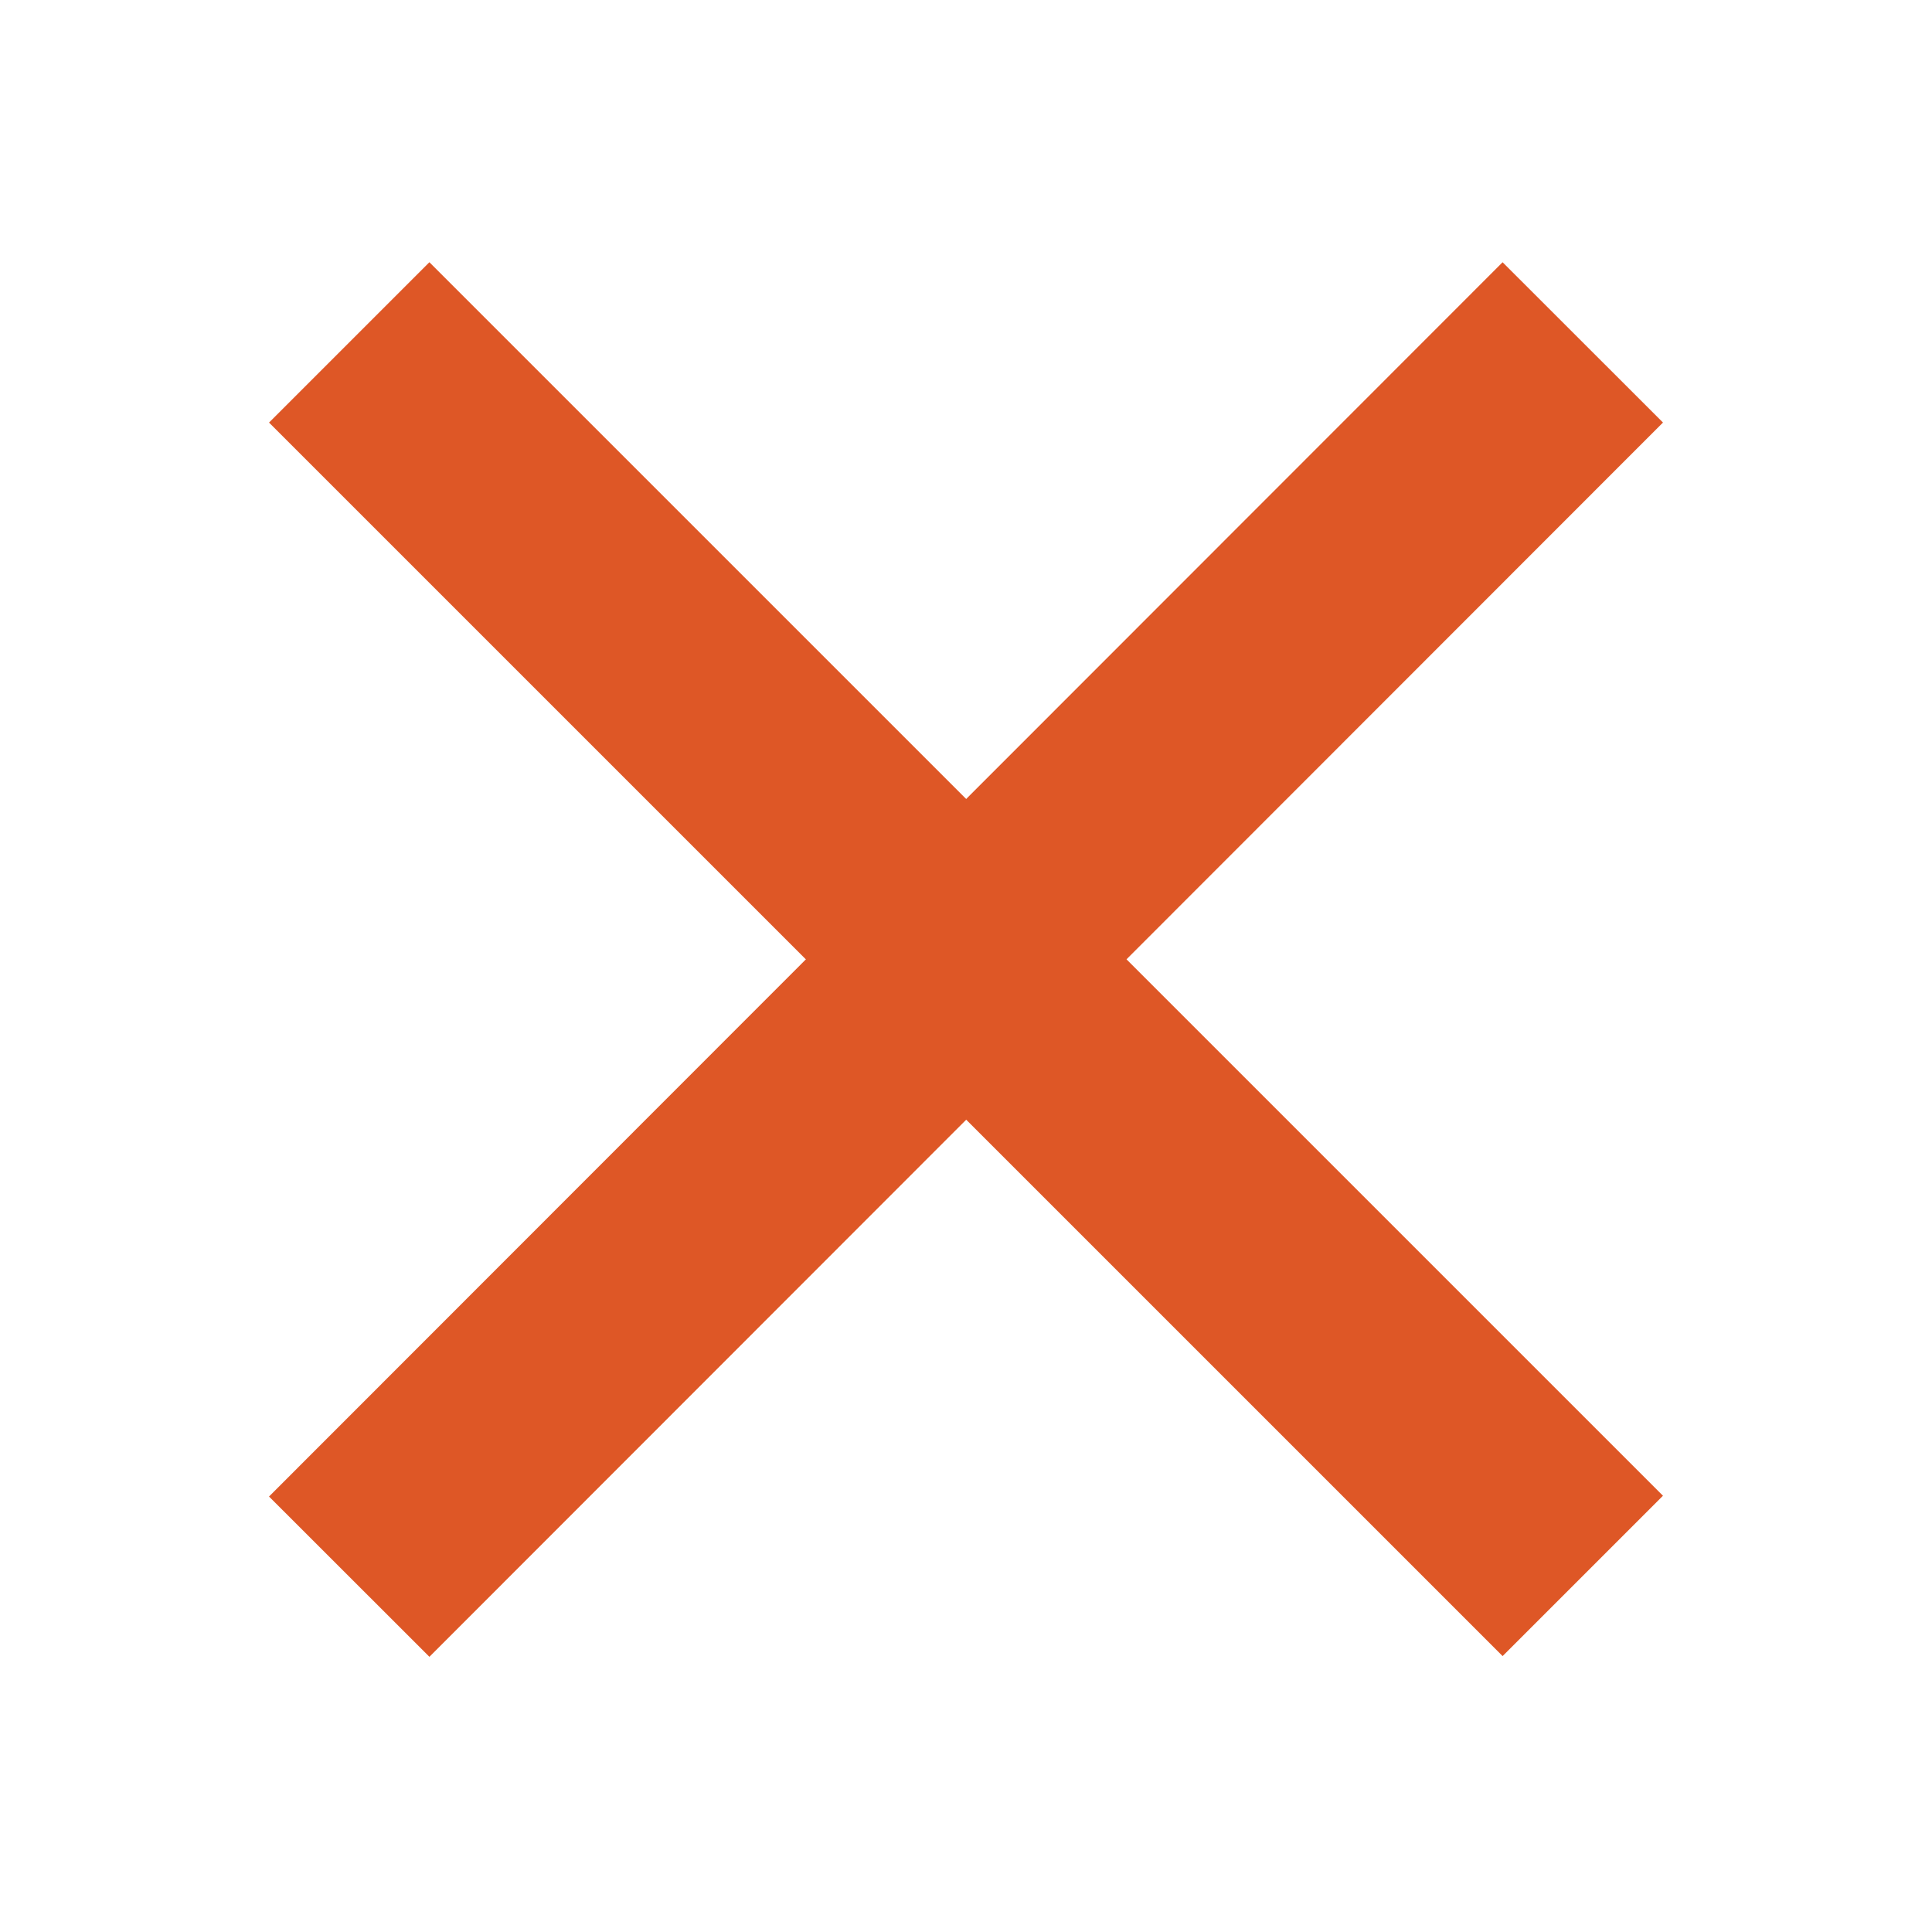 <svg id="fe6236d9-ce5a-4653-a6d2-d0b77a113d34" data-name="Layer 1" xmlns="http://www.w3.org/2000/svg" viewBox="0 0 25.56 25.38"><title>xmark</title><g id="ae1737c4-e2e8-45a7-80f8-ed9f4b4ceb32" data-name="Group 349"><path id="fd49c2a7-76db-4316-8f90-97df9ef3fc54" data-name="Path 173" d="M4.62,4.53,20.94,20.85" style="fill:none;stroke:#de5726;stroke-width:3px"/><path id="a0b4c483-d0c6-48d1-af3d-09dec05674a1" data-name="Path 174" d="M20.94,4.53,4.62,20.86" style="fill:none;stroke:#de5726;stroke-width:3px"/></g></svg>